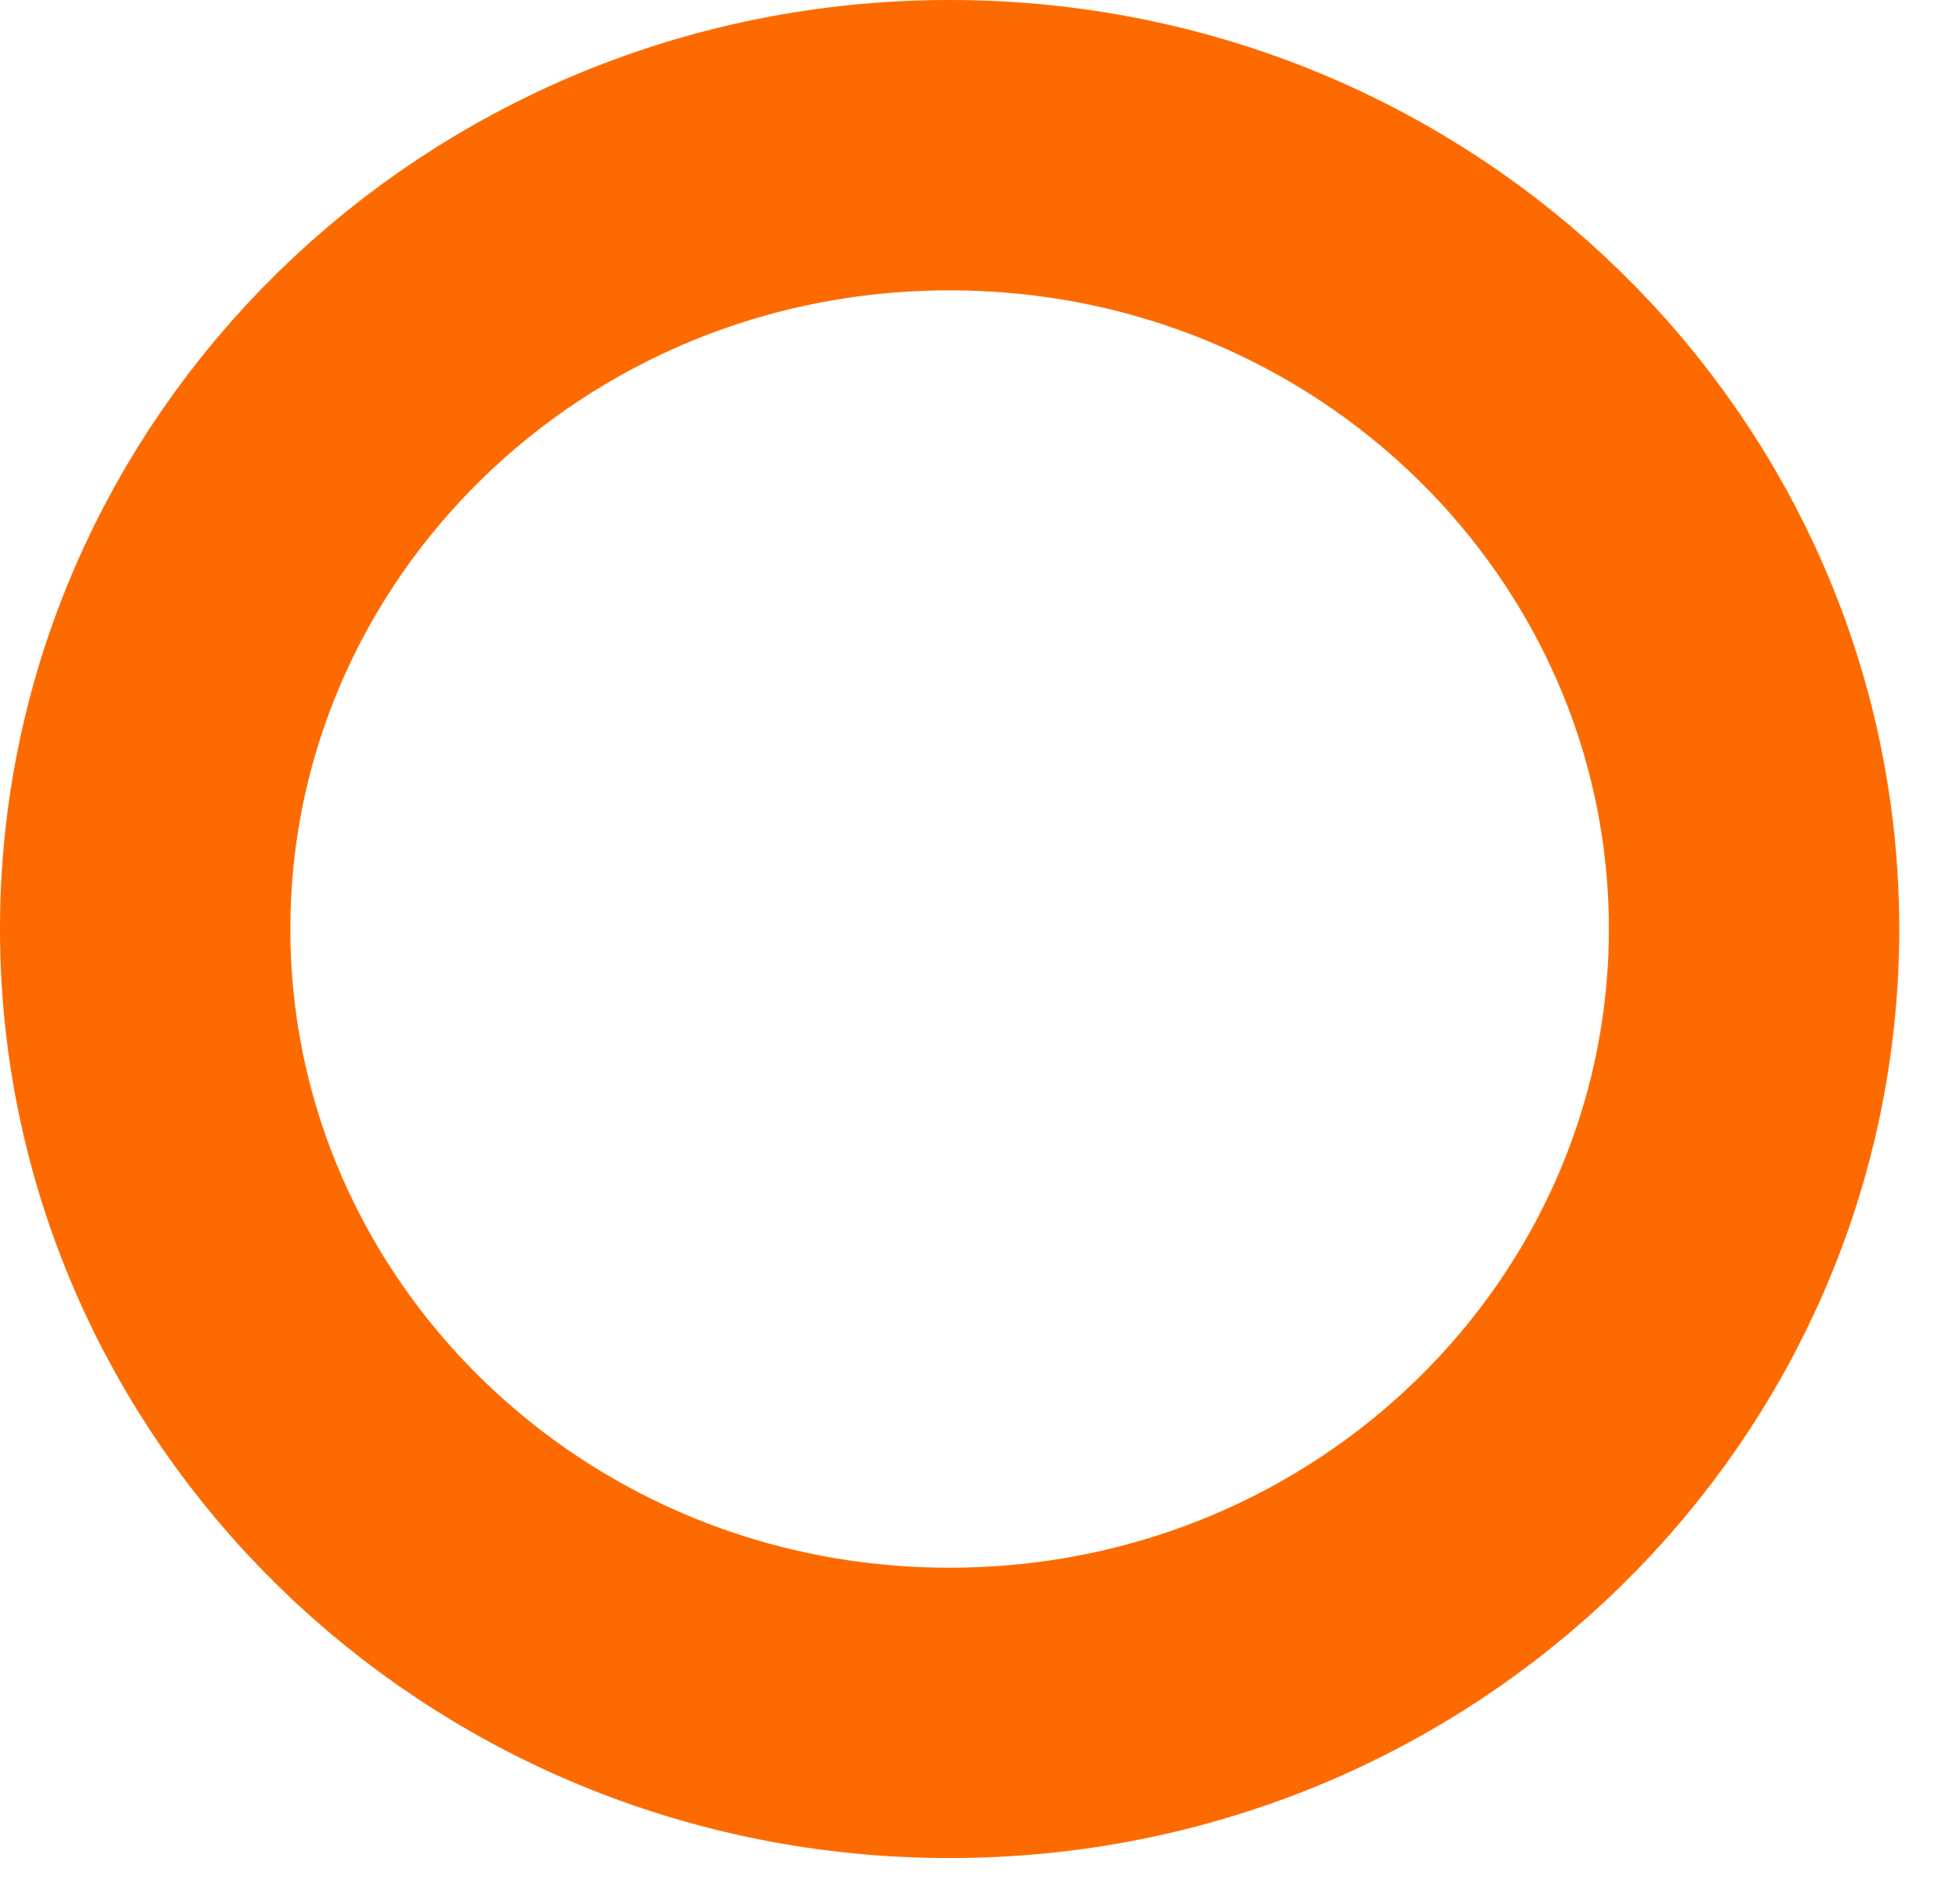 <svg width="27" height="26" viewBox="0 0 27 26" fill="none" xmlns="http://www.w3.org/2000/svg">
<path d="M24.163 12.798C24.163 18.721 19.243 23.597 13.081 23.597C6.92 23.597 2 18.721 2 12.798C2 6.876 6.92 2 13.081 2C19.243 2 24.163 6.876 24.163 12.798Z" stroke="#FD6B00" stroke-width="4"/>
</svg>
